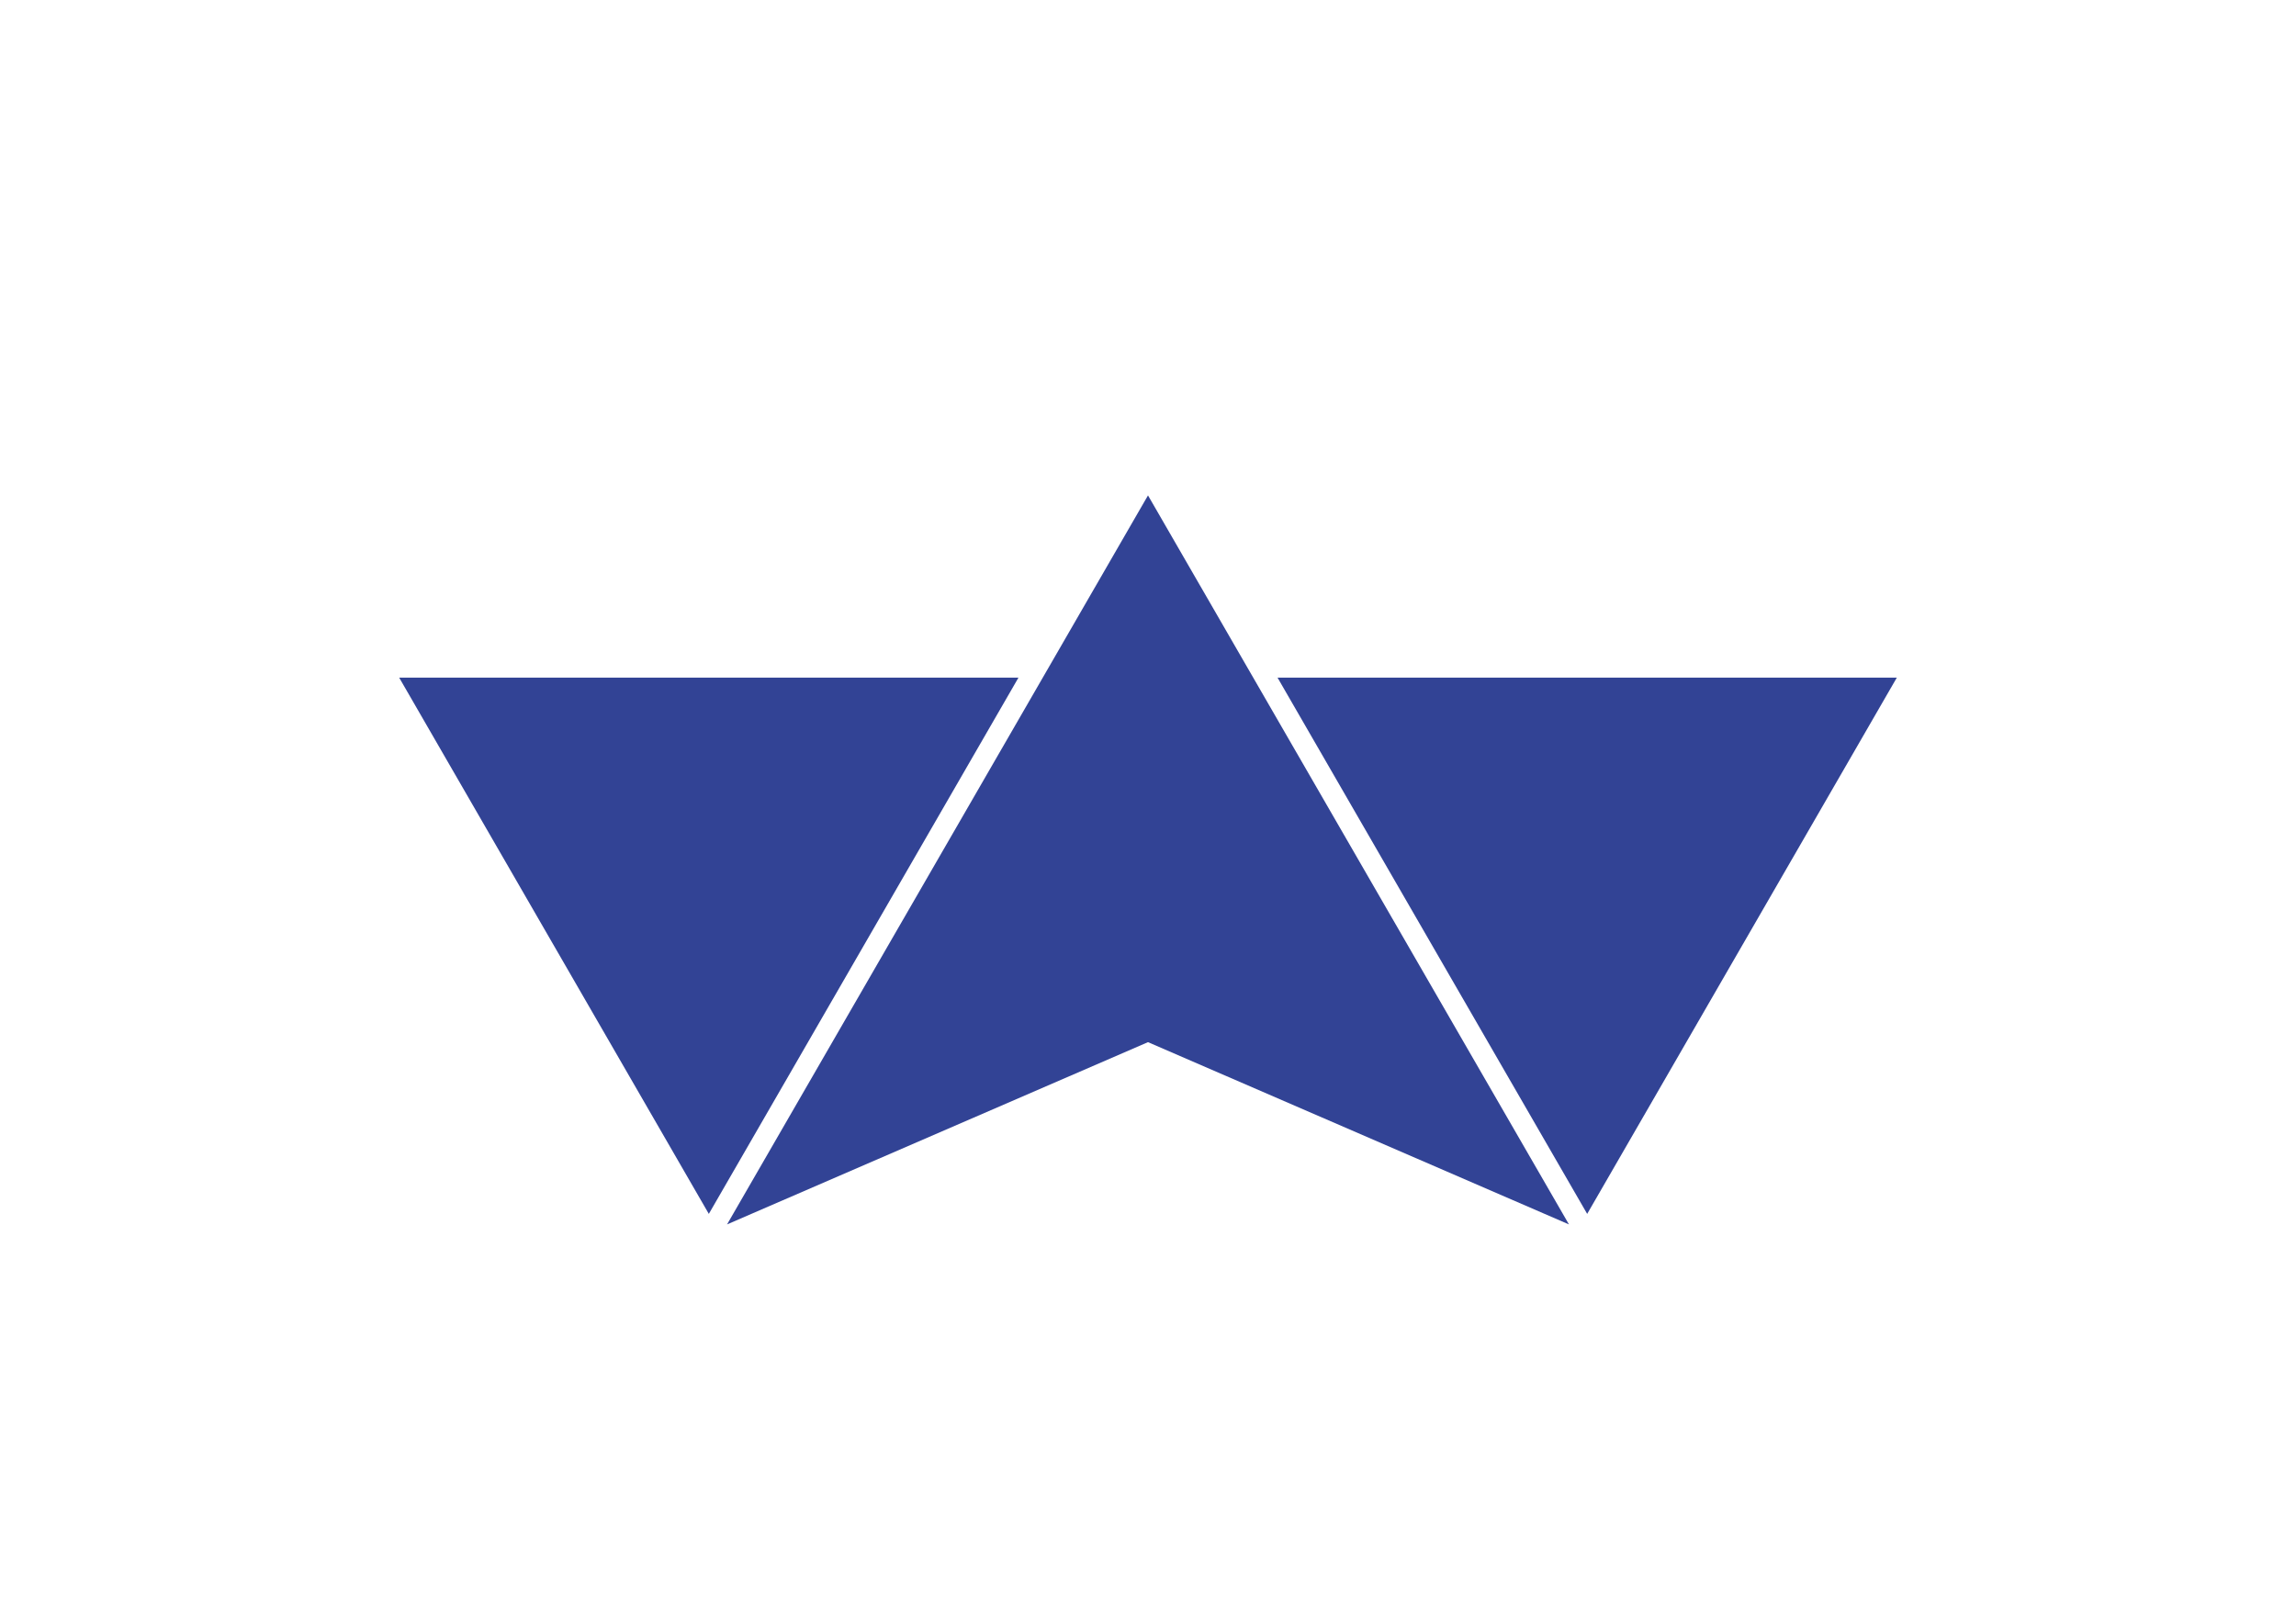 <svg xmlns="http://www.w3.org/2000/svg" width="900" height="630">
<path d="M0 0H900V630H0z" fill="#fff"/>
<path d="M-41.081 10H-7.107L-24.094 39.423zM41.081 10H7.107L24.094 39.423zM0 0 23.094 40 0 30-23.094 40z" fill="#324395" transform="translate(450 194.212) scale(7.145)"/>
</svg>